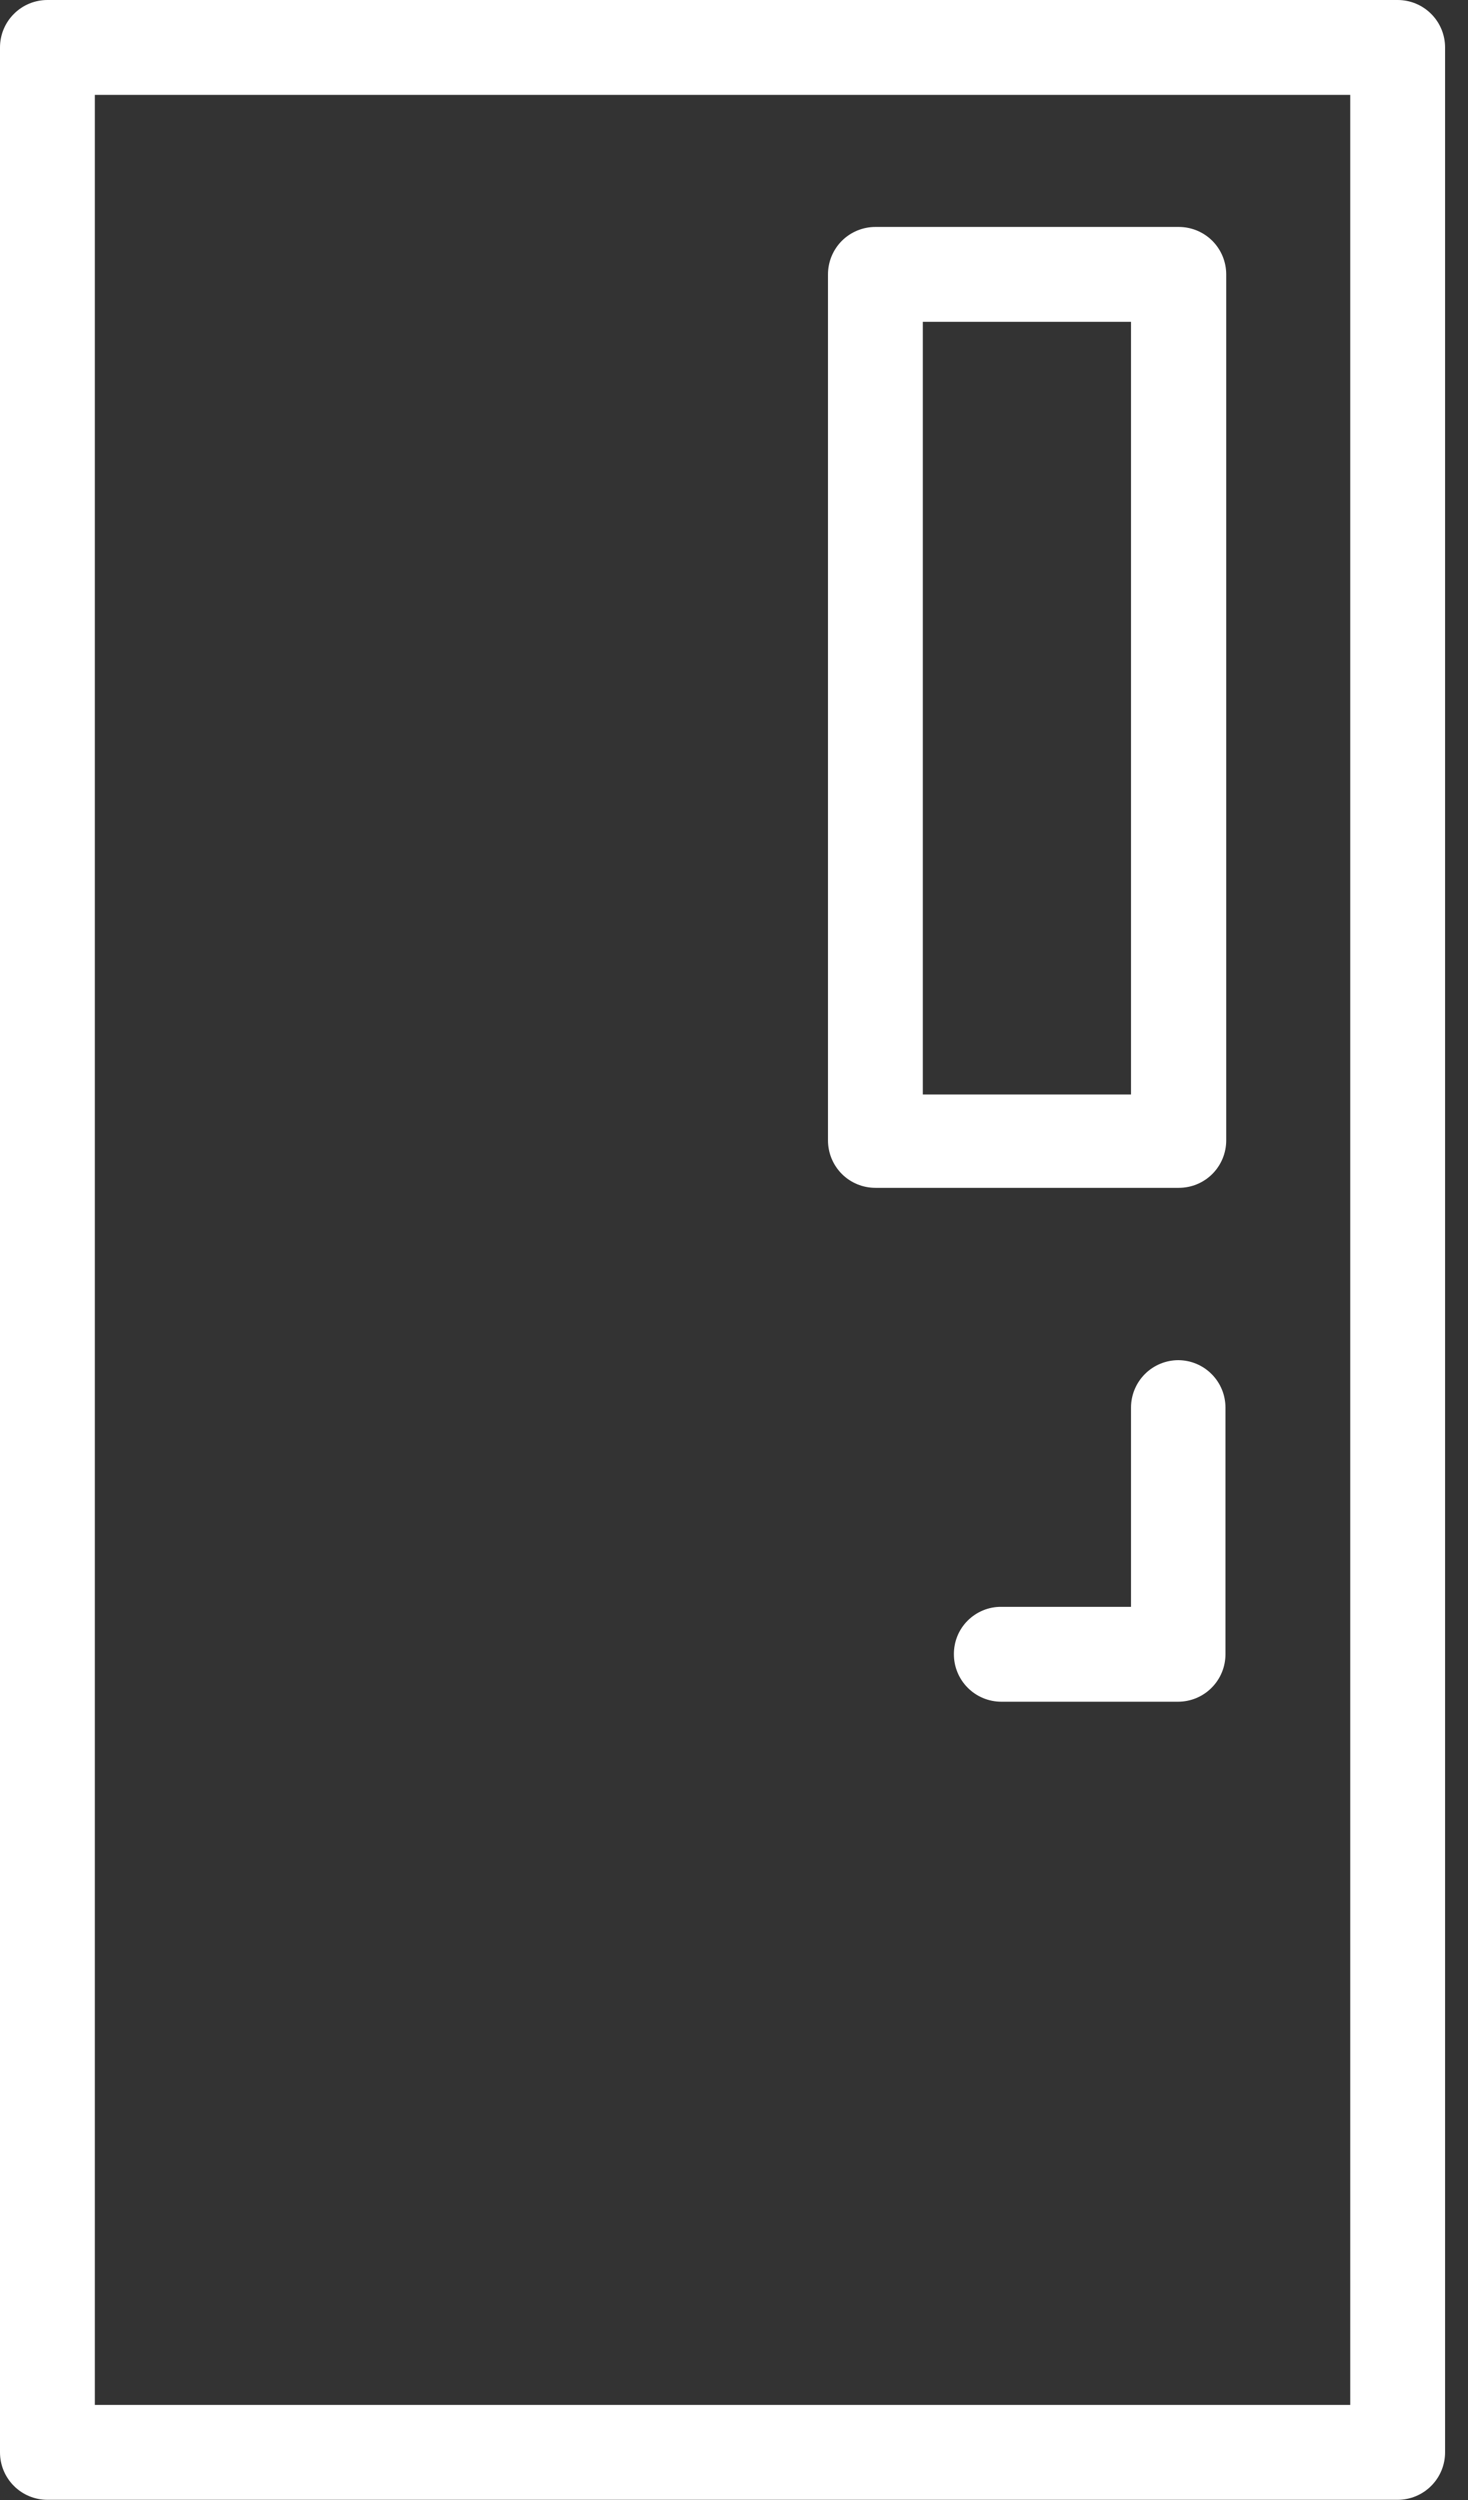 <svg width="47" height="80" viewBox="0 0 47 80" fill="none" xmlns="http://www.w3.org/2000/svg">
<rect x="0" y="0" width="47" height="80" fill="#333333" stroke="none"/>
<g clip-path="url(#clip0)">
<path d="M44.748 0H1.518C1.115 0 0.729 0.16 0.445 0.445C0.16 0.729 0 1.115 0 1.518V78.47C0 78.873 0.16 79.259 0.445 79.543C0.729 79.828 1.115 79.988 1.518 79.988H44.748C45.151 79.988 45.537 79.828 45.821 79.543C46.106 79.259 46.266 78.873 46.266 78.47V1.518C46.266 1.115 46.106 0.729 45.821 0.445C45.537 0.16 45.151 0 44.748 0ZM43.23 76.952H3.036V3.036H43.23V76.952Z" fill="white"/>
<path d="M28.027 38.008H37.741C38.144 38.008 38.53 37.849 38.815 37.564C39.099 37.279 39.259 36.893 39.259 36.491V8.78C39.259 8.377 39.099 7.991 38.815 7.706C38.53 7.422 38.144 7.262 37.741 7.262H28.027C27.624 7.262 27.238 7.422 26.953 7.706C26.669 7.991 26.509 8.377 26.509 8.78V36.491C26.509 36.893 26.669 37.279 26.953 37.564C27.238 37.849 27.624 38.008 28.027 38.008ZM29.545 10.297H36.211V35.021H29.545V10.297Z" fill="white"/>
<path d="M37.729 43.522C37.327 43.522 36.941 43.681 36.656 43.966C36.371 44.251 36.211 44.637 36.211 45.039V51.415H32.058C31.858 51.413 31.66 51.451 31.476 51.527C31.291 51.603 31.123 51.715 30.981 51.856C30.84 51.997 30.728 52.165 30.652 52.35C30.577 52.535 30.539 52.733 30.54 52.933C30.54 53.335 30.7 53.721 30.985 54.006C31.27 54.291 31.656 54.451 32.058 54.451H37.717C38.12 54.451 38.506 54.291 38.79 54.006C39.075 53.721 39.235 53.335 39.235 52.933V45.039C39.235 44.639 39.077 44.255 38.795 43.971C38.513 43.686 38.13 43.525 37.729 43.522Z" fill="white"/>
</g>
<defs>
<clipPath id="clip0">
<rect width="46.266" height="80" fill="white"/>
</clipPath>
</defs>
</svg>
